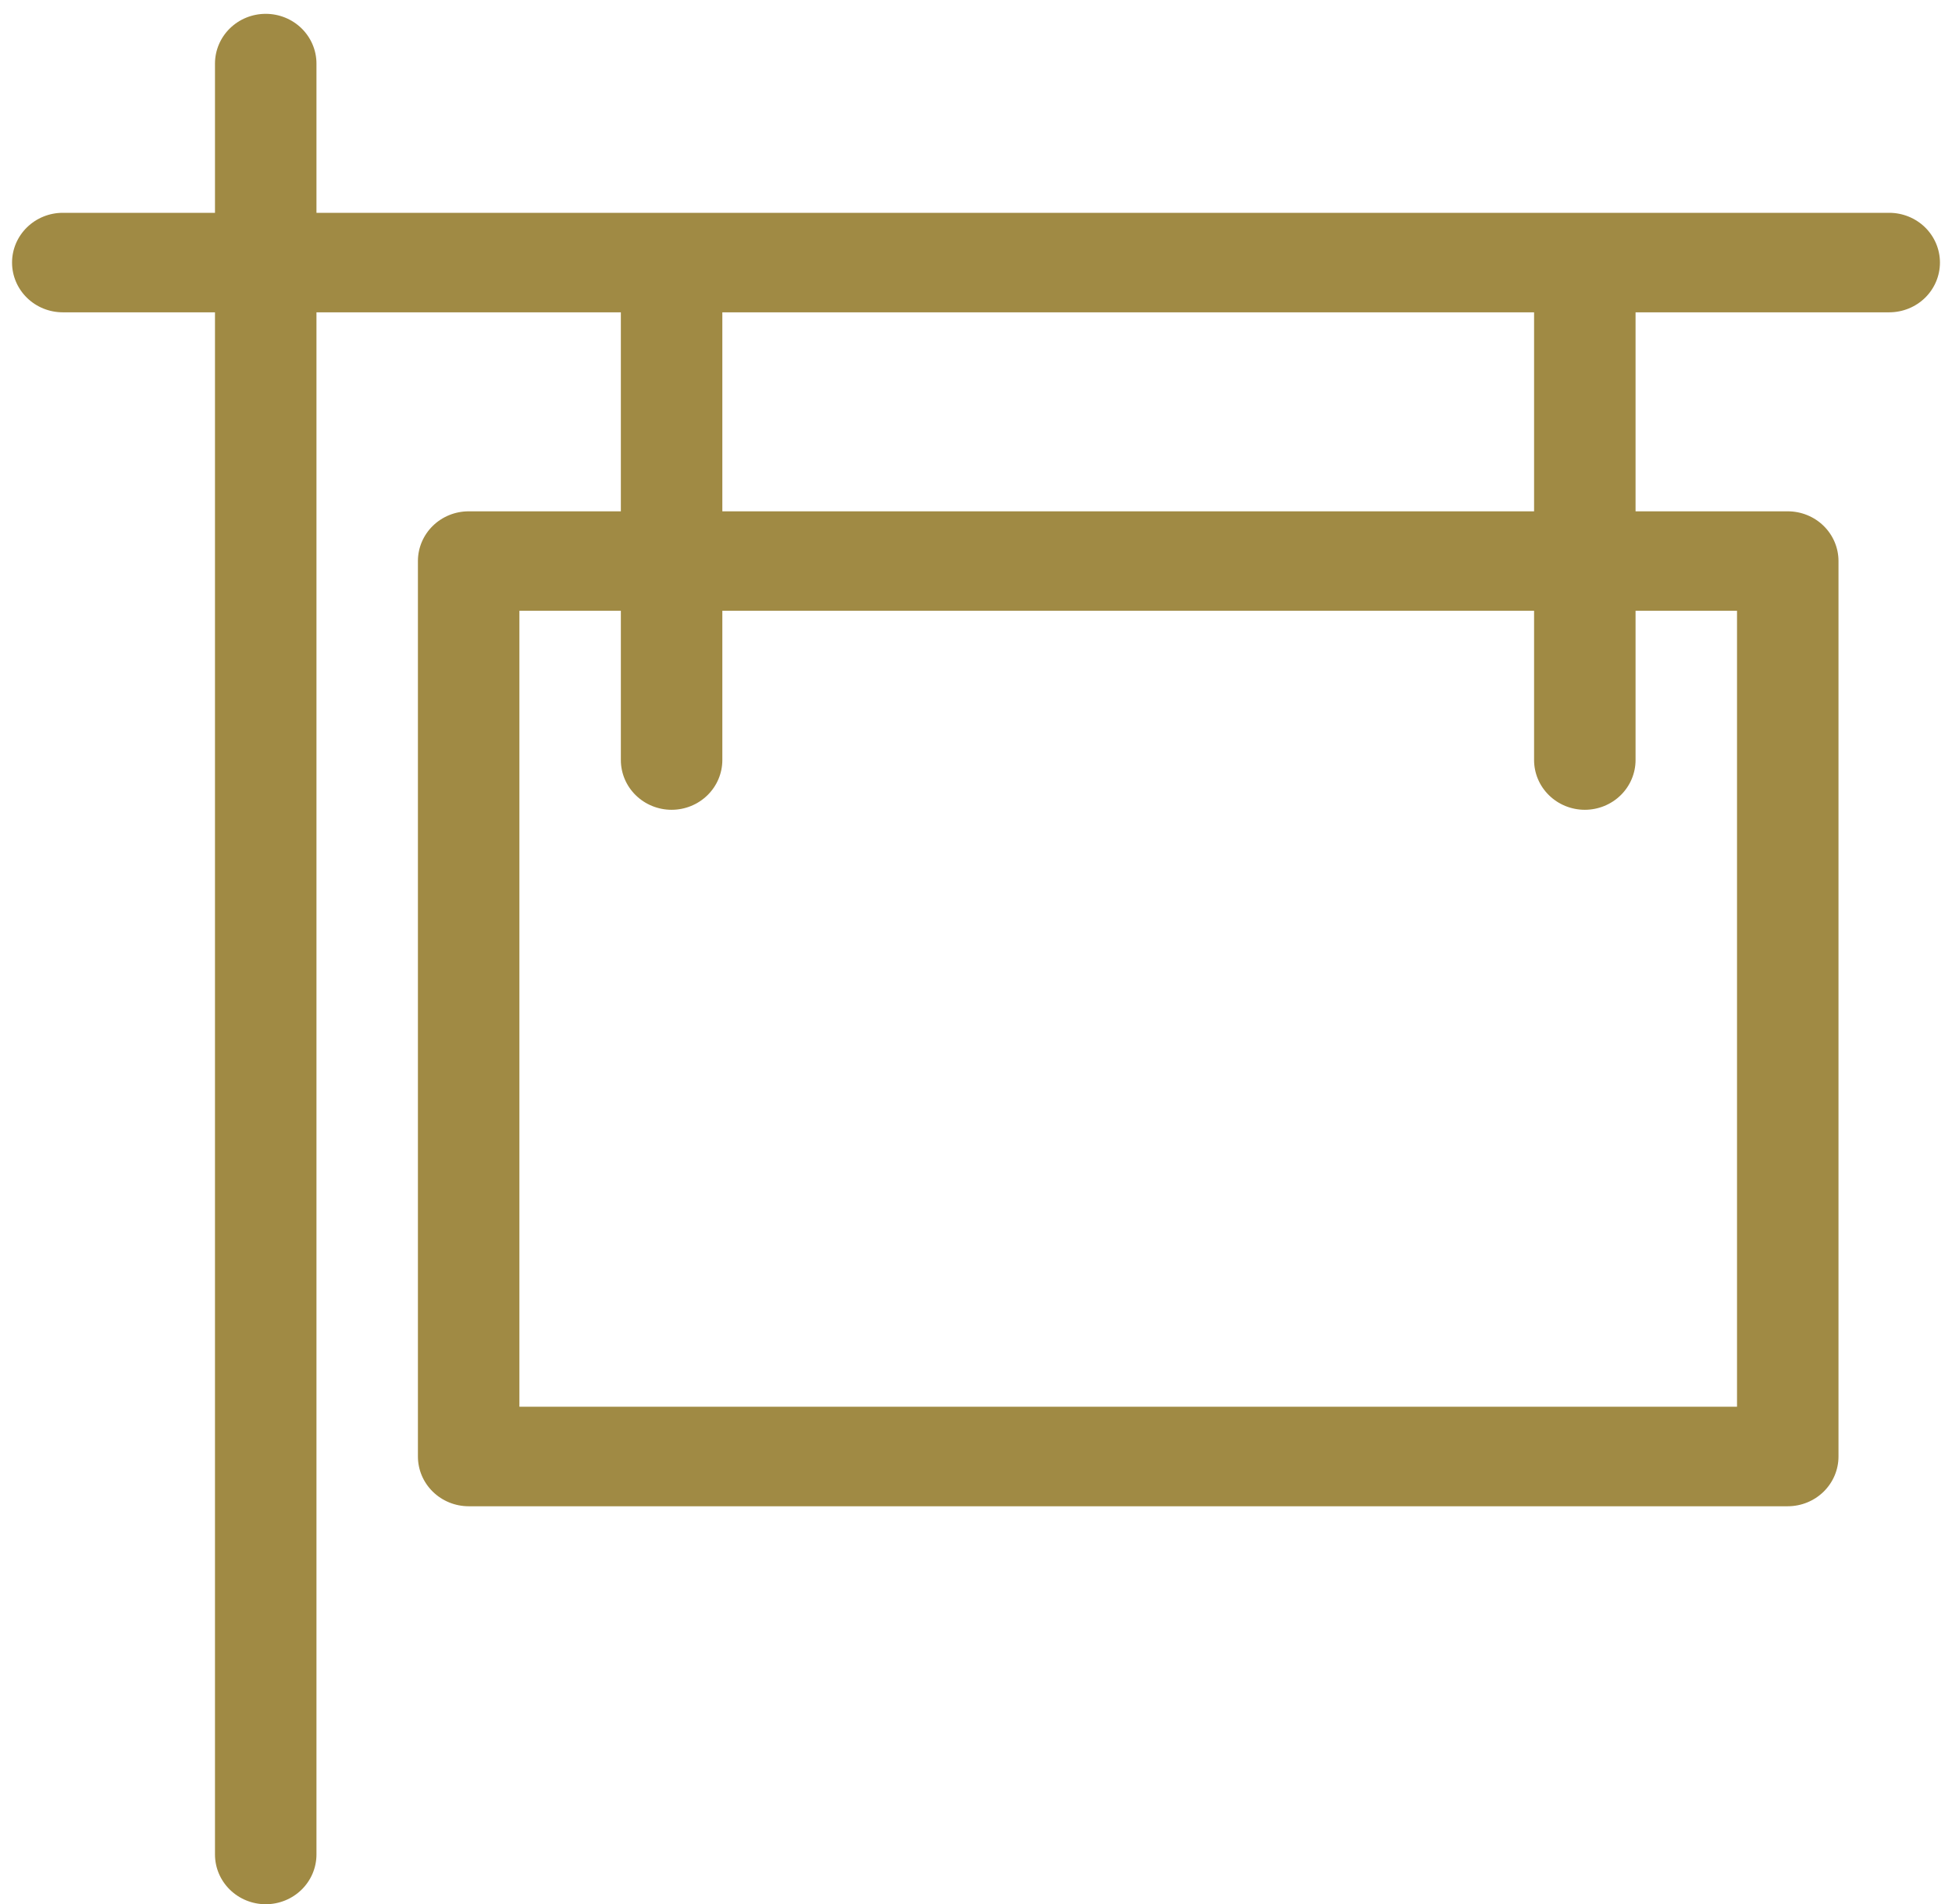 <svg width="81" height="79" viewBox="0 0 81 79" fill="none" xmlns="http://www.w3.org/2000/svg">
<path d="M78.395 8.829H13.132V2.638C13.132 2.09 12.91 1.566 12.515 1.178C12.12 0.791 11.585 0.574 11.027 0.574C10.468 0.574 9.933 0.791 9.538 1.178C9.143 1.566 8.921 2.09 8.921 2.638V8.829H2.605C2.047 8.829 1.512 9.047 1.117 9.434C0.722 9.821 0.5 10.346 0.5 10.893C0.5 11.441 0.722 11.966 1.117 12.353C1.512 12.74 2.047 12.957 2.605 12.957H8.921V76.937C8.921 77.484 9.143 78.009 9.538 78.396C9.933 78.783 10.468 79.001 11.027 79.001C11.585 79.001 12.12 78.783 12.515 78.396C12.91 78.009 13.132 77.484 13.132 76.937V12.957H25.763V21.213H19.448C18.889 21.213 18.354 21.43 17.959 21.817C17.564 22.204 17.342 22.729 17.342 23.276V60.426C17.342 60.973 17.564 61.498 17.959 61.885C18.354 62.272 18.889 62.49 19.448 62.49H74.184C74.743 62.49 75.278 62.272 75.673 61.885C76.068 61.498 76.29 60.973 76.29 60.426V23.276C76.29 22.729 76.068 22.204 75.673 21.817C75.278 21.43 74.743 21.213 74.184 21.213H67.869V12.957H78.395C78.953 12.957 79.489 12.74 79.884 12.353C80.278 11.966 80.5 11.441 80.5 10.893C80.5 10.346 80.278 9.821 79.884 9.434C79.489 9.047 78.953 8.829 78.395 8.829ZM72.079 25.34V58.362H21.553V25.34H25.763V31.532C25.763 32.079 25.985 32.604 26.38 32.991C26.775 33.378 27.31 33.596 27.869 33.596C28.427 33.596 28.962 33.378 29.357 32.991C29.752 32.604 29.974 32.079 29.974 31.532V25.34H63.658V31.532C63.658 32.079 63.88 32.604 64.275 32.991C64.669 33.378 65.205 33.596 65.763 33.596C66.322 33.596 66.857 33.378 67.252 32.991C67.647 32.604 67.869 32.079 67.869 31.532V25.34H72.079ZM63.658 21.213H29.974V12.957H63.658V21.213Z" fill="#A08A44"/>
</svg>
